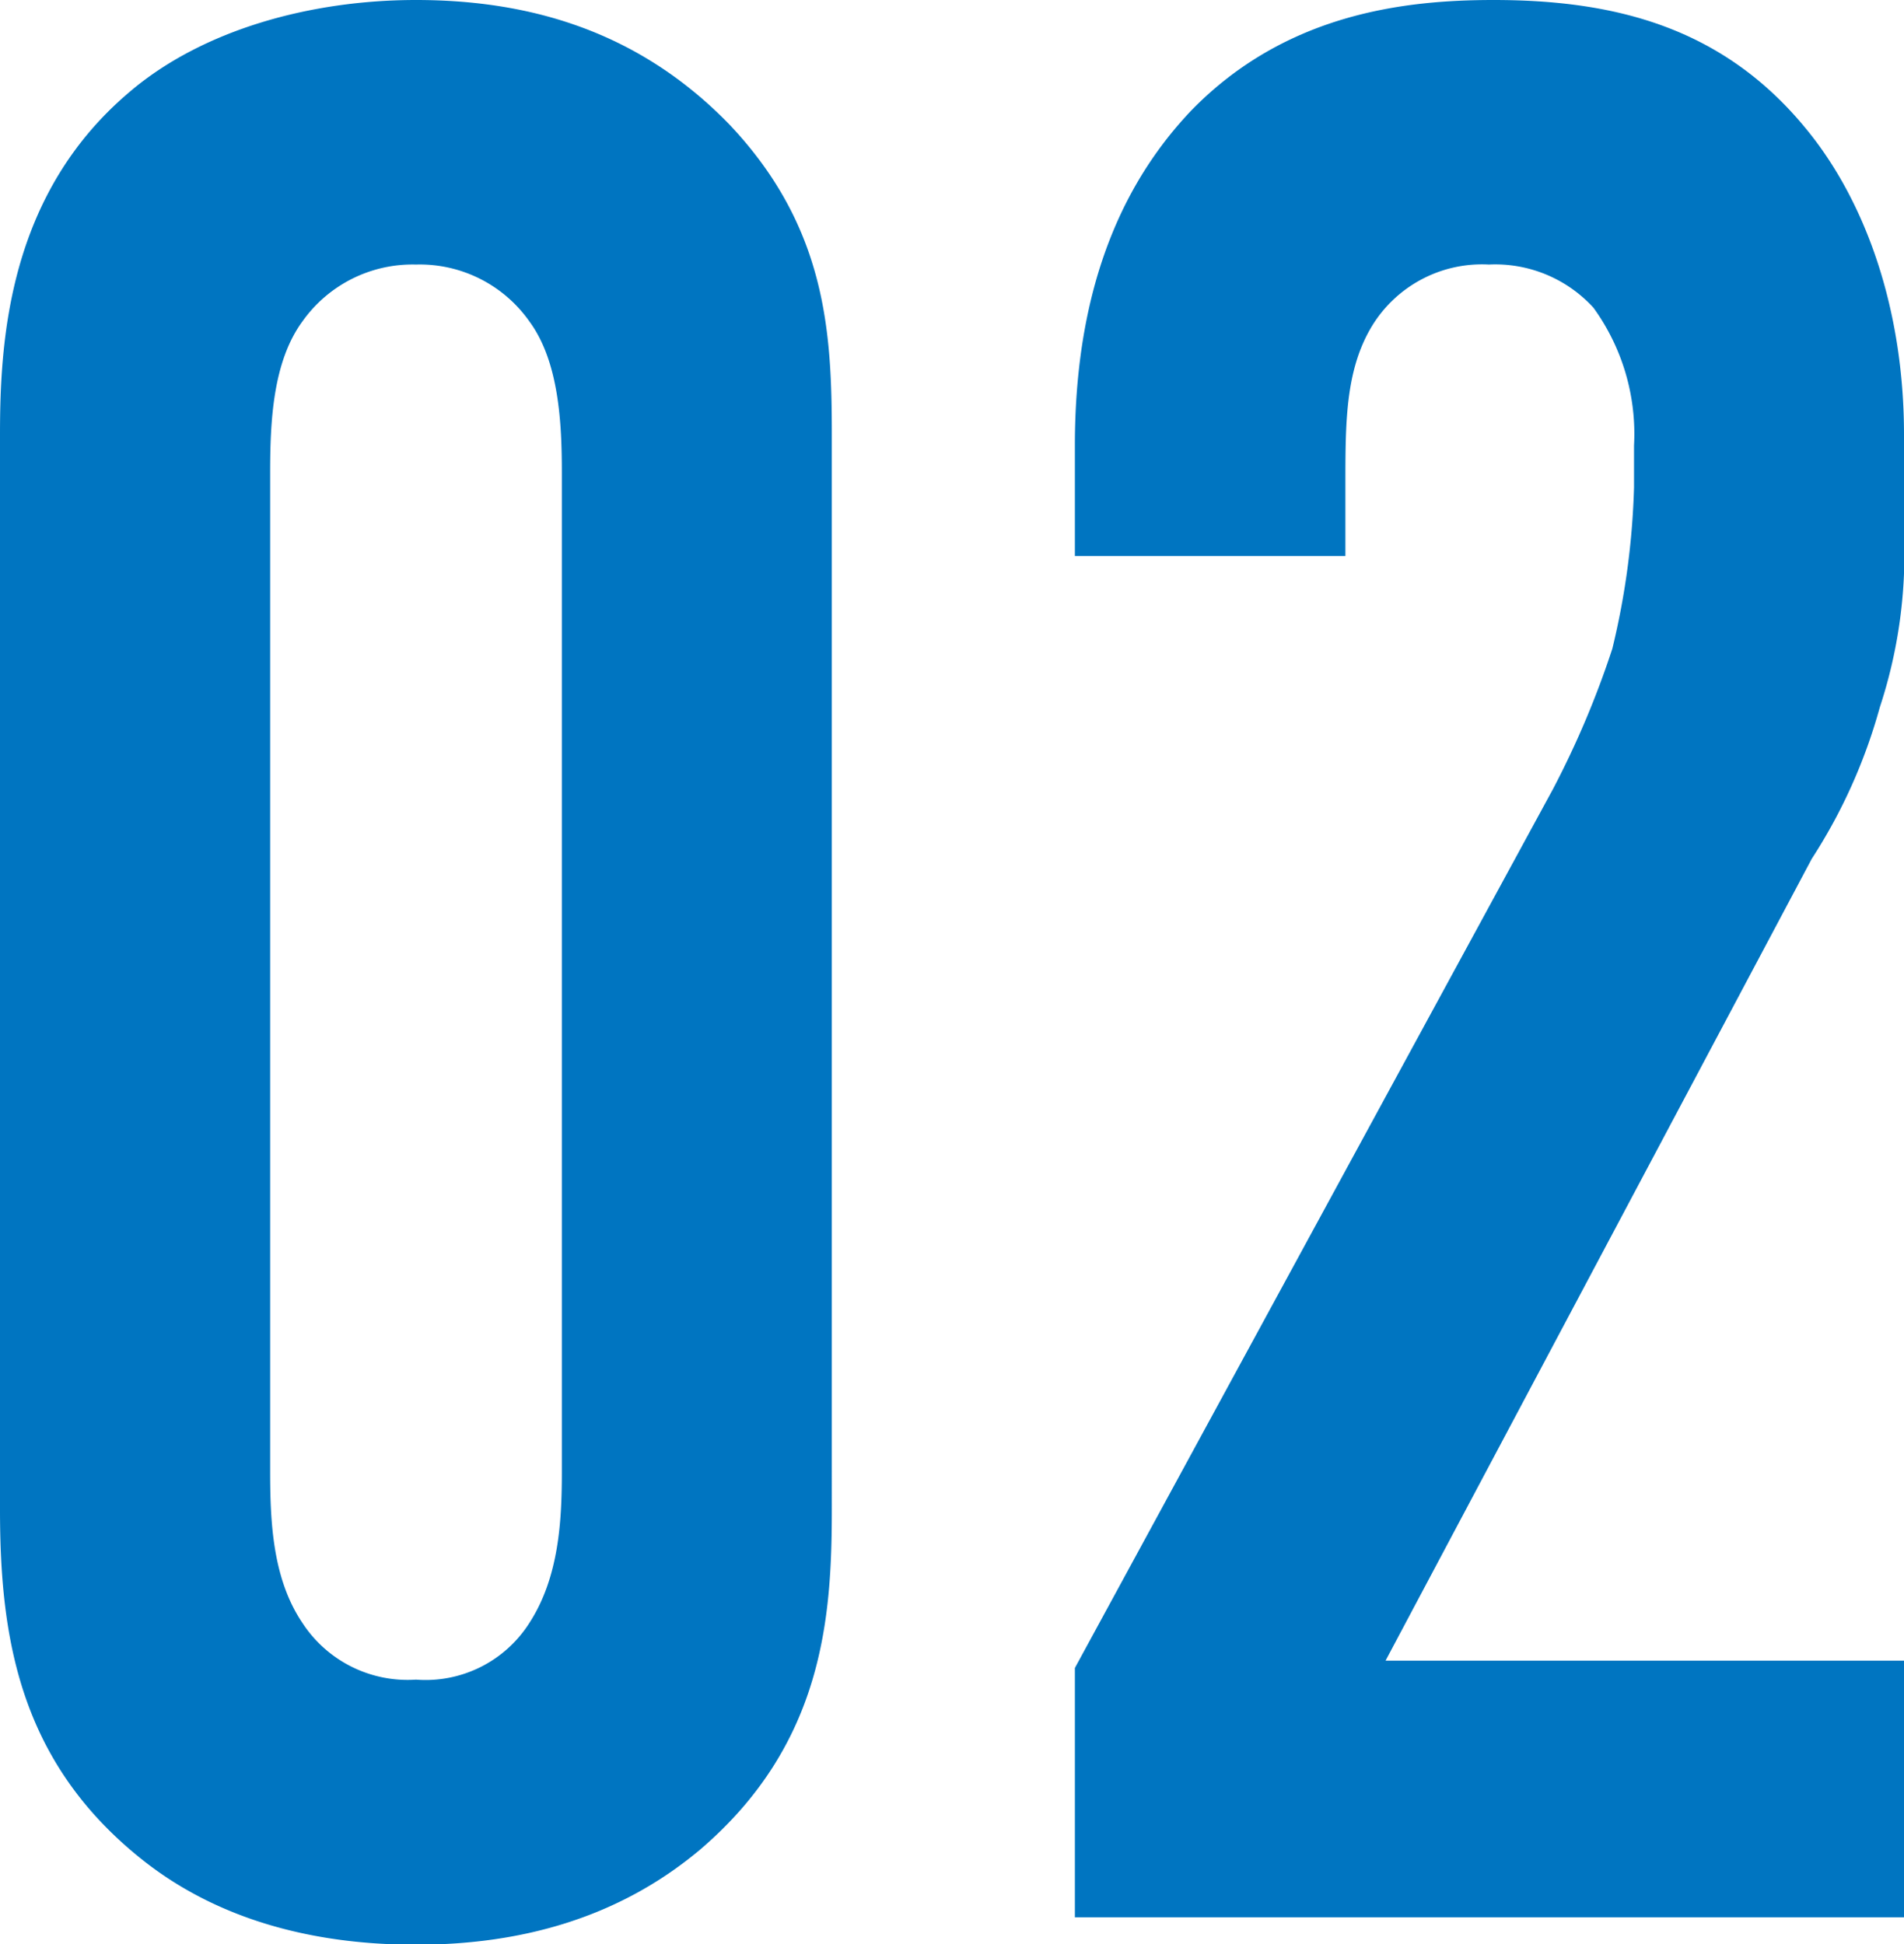 <svg xmlns="http://www.w3.org/2000/svg" viewBox="0 0 106.14 108.4"><defs><style>.cls-1{fill:#0075c1;}</style></defs><g id="Layer_2" data-name="Layer 2"><g id="デザイン"><path class="cls-1" d="M0,24.24C0,19,.45,10.84,7.23,5.12,11.29,1.66,17.31,0,23.19,0c6.47,0,12.49,1.81,17.46,6.93,5.42,5.72,5.72,11.59,5.72,17.31V84.16c0,6-.45,13.1-7.38,19-4.51,3.77-9.93,5.27-15.8,5.27-7.08,0-12-2.11-15.36-4.82C1.05,98.16,0,91.24,0,84.16Zm31.32,2.11c0-2.71-.15-6.18-1.81-8.43a7.47,7.47,0,0,0-6.32-3.17,7.52,7.52,0,0,0-6.33,3.17c-1.65,2.25-1.8,5.57-1.8,8.43v55.7c0,2.86.15,6,1.8,8.44a7,7,0,0,0,6.33,3.16,6.85,6.85,0,0,0,6.32-3.16c1.66-2.56,1.81-5.73,1.81-8.44Z"/><path class="cls-1" d="M59.92,24.84c0-9.33,3-15,6.48-18.67C71.67.75,78.29,0,83.26,0,90,0,96.06,1.5,100.72,7.23c3.32,4.06,5.42,10.08,5.42,17v5.57a27.28,27.28,0,0,1-1.35,9.64A30.27,30.27,0,0,1,101,47.88L77.24,92.59h28.9V106.9H59.92V93L86.57,44a51,51,0,0,0,3.31-7.83,43,43,0,0,0,1.21-9V24.84a12,12,0,0,0-2.26-7.68A7.41,7.41,0,0,0,83,14.75a7.18,7.18,0,0,0-6.63,3.62C75,20.78,75,23.64,75,27V31H59.92Z"/></g></g></svg>